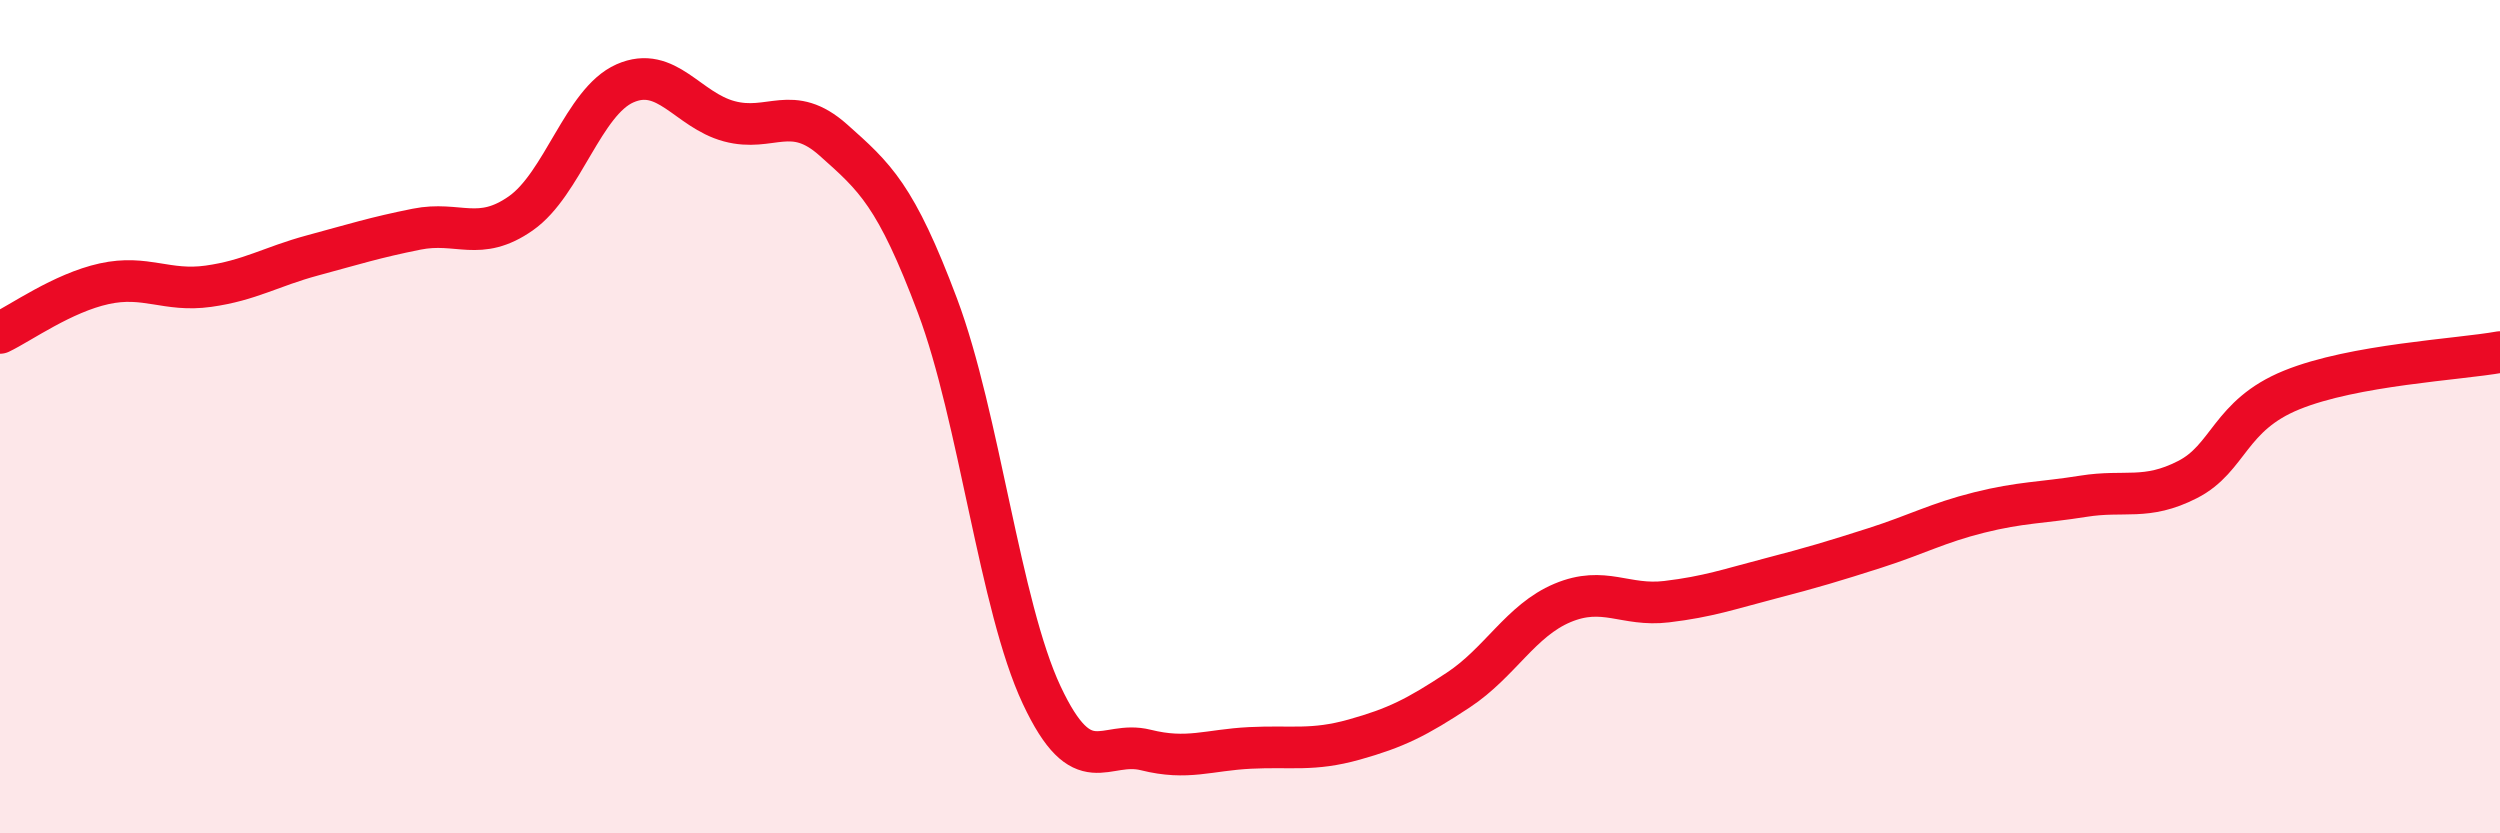 
    <svg width="60" height="20" viewBox="0 0 60 20" xmlns="http://www.w3.org/2000/svg">
      <path
        d="M 0,7.99 C 0.5,7.75 1.5,7.03 2.5,6.81 C 3.5,6.59 4,7.01 5,6.87 C 6,6.73 6.5,6.4 7.5,6.13 C 8.5,5.86 9,5.7 10,5.5 C 11,5.3 11.5,5.82 12.5,5.12 C 13.5,4.42 14,2.44 15,2 C 16,1.56 16.5,2.64 17.5,2.91 C 18.5,3.18 19,2.47 20,3.36 C 21,4.25 21.5,4.68 22.5,7.34 C 23.5,10 24,14.55 25,16.68 C 26,18.81 26.5,17.75 27.5,18 C 28.5,18.25 29,18 30,17.95 C 31,17.9 31.5,18.03 32.5,17.75 C 33.5,17.47 34,17.22 35,16.56 C 36,15.9 36.5,14.89 37.5,14.47 C 38.5,14.05 39,14.56 40,14.44 C 41,14.32 41.5,14.14 42.5,13.88 C 43.5,13.62 44,13.47 45,13.15 C 46,12.83 46.5,12.55 47.5,12.3 C 48.5,12.05 49,12.07 50,11.91 C 51,11.75 51.5,12.02 52.5,11.51 C 53.5,11 53.5,9.97 55,9.36 C 56.5,8.75 59,8.63 60,8.45L60 20L0 20Z"
        fill="#EB0A25"
        opacity="0.1"
        stroke-linecap="round"
        stroke-linejoin="round"
      />
      <path
        d="M 0,7.99 C 0.5,7.75 1.5,7.03 2.5,6.81 C 3.5,6.59 4,7.01 5,6.87 C 6,6.73 6.5,6.4 7.5,6.13 C 8.5,5.86 9,5.7 10,5.5 C 11,5.3 11.5,5.82 12.5,5.12 C 13.5,4.42 14,2.44 15,2 C 16,1.56 16.5,2.64 17.5,2.91 C 18.5,3.18 19,2.47 20,3.36 C 21,4.25 21.5,4.68 22.5,7.34 C 23.5,10 24,14.55 25,16.68 C 26,18.81 26.5,17.75 27.5,18 C 28.5,18.25 29,18 30,17.95 C 31,17.9 31.5,18.03 32.5,17.75 C 33.5,17.47 34,17.22 35,16.56 C 36,15.9 36.5,14.89 37.5,14.47 C 38.5,14.05 39,14.56 40,14.44 C 41,14.32 41.5,14.14 42.5,13.88 C 43.5,13.62 44,13.47 45,13.15 C 46,12.83 46.5,12.55 47.5,12.3 C 48.5,12.05 49,12.07 50,11.91 C 51,11.75 51.5,12.02 52.5,11.51 C 53.5,11 53.5,9.97 55,9.36 C 56.5,8.75 59,8.63 60,8.45"
        stroke="#EB0A25"
        stroke-width="1"
        fill="none"
        stroke-linecap="round"
        stroke-linejoin="round"
      />
    </svg>
  